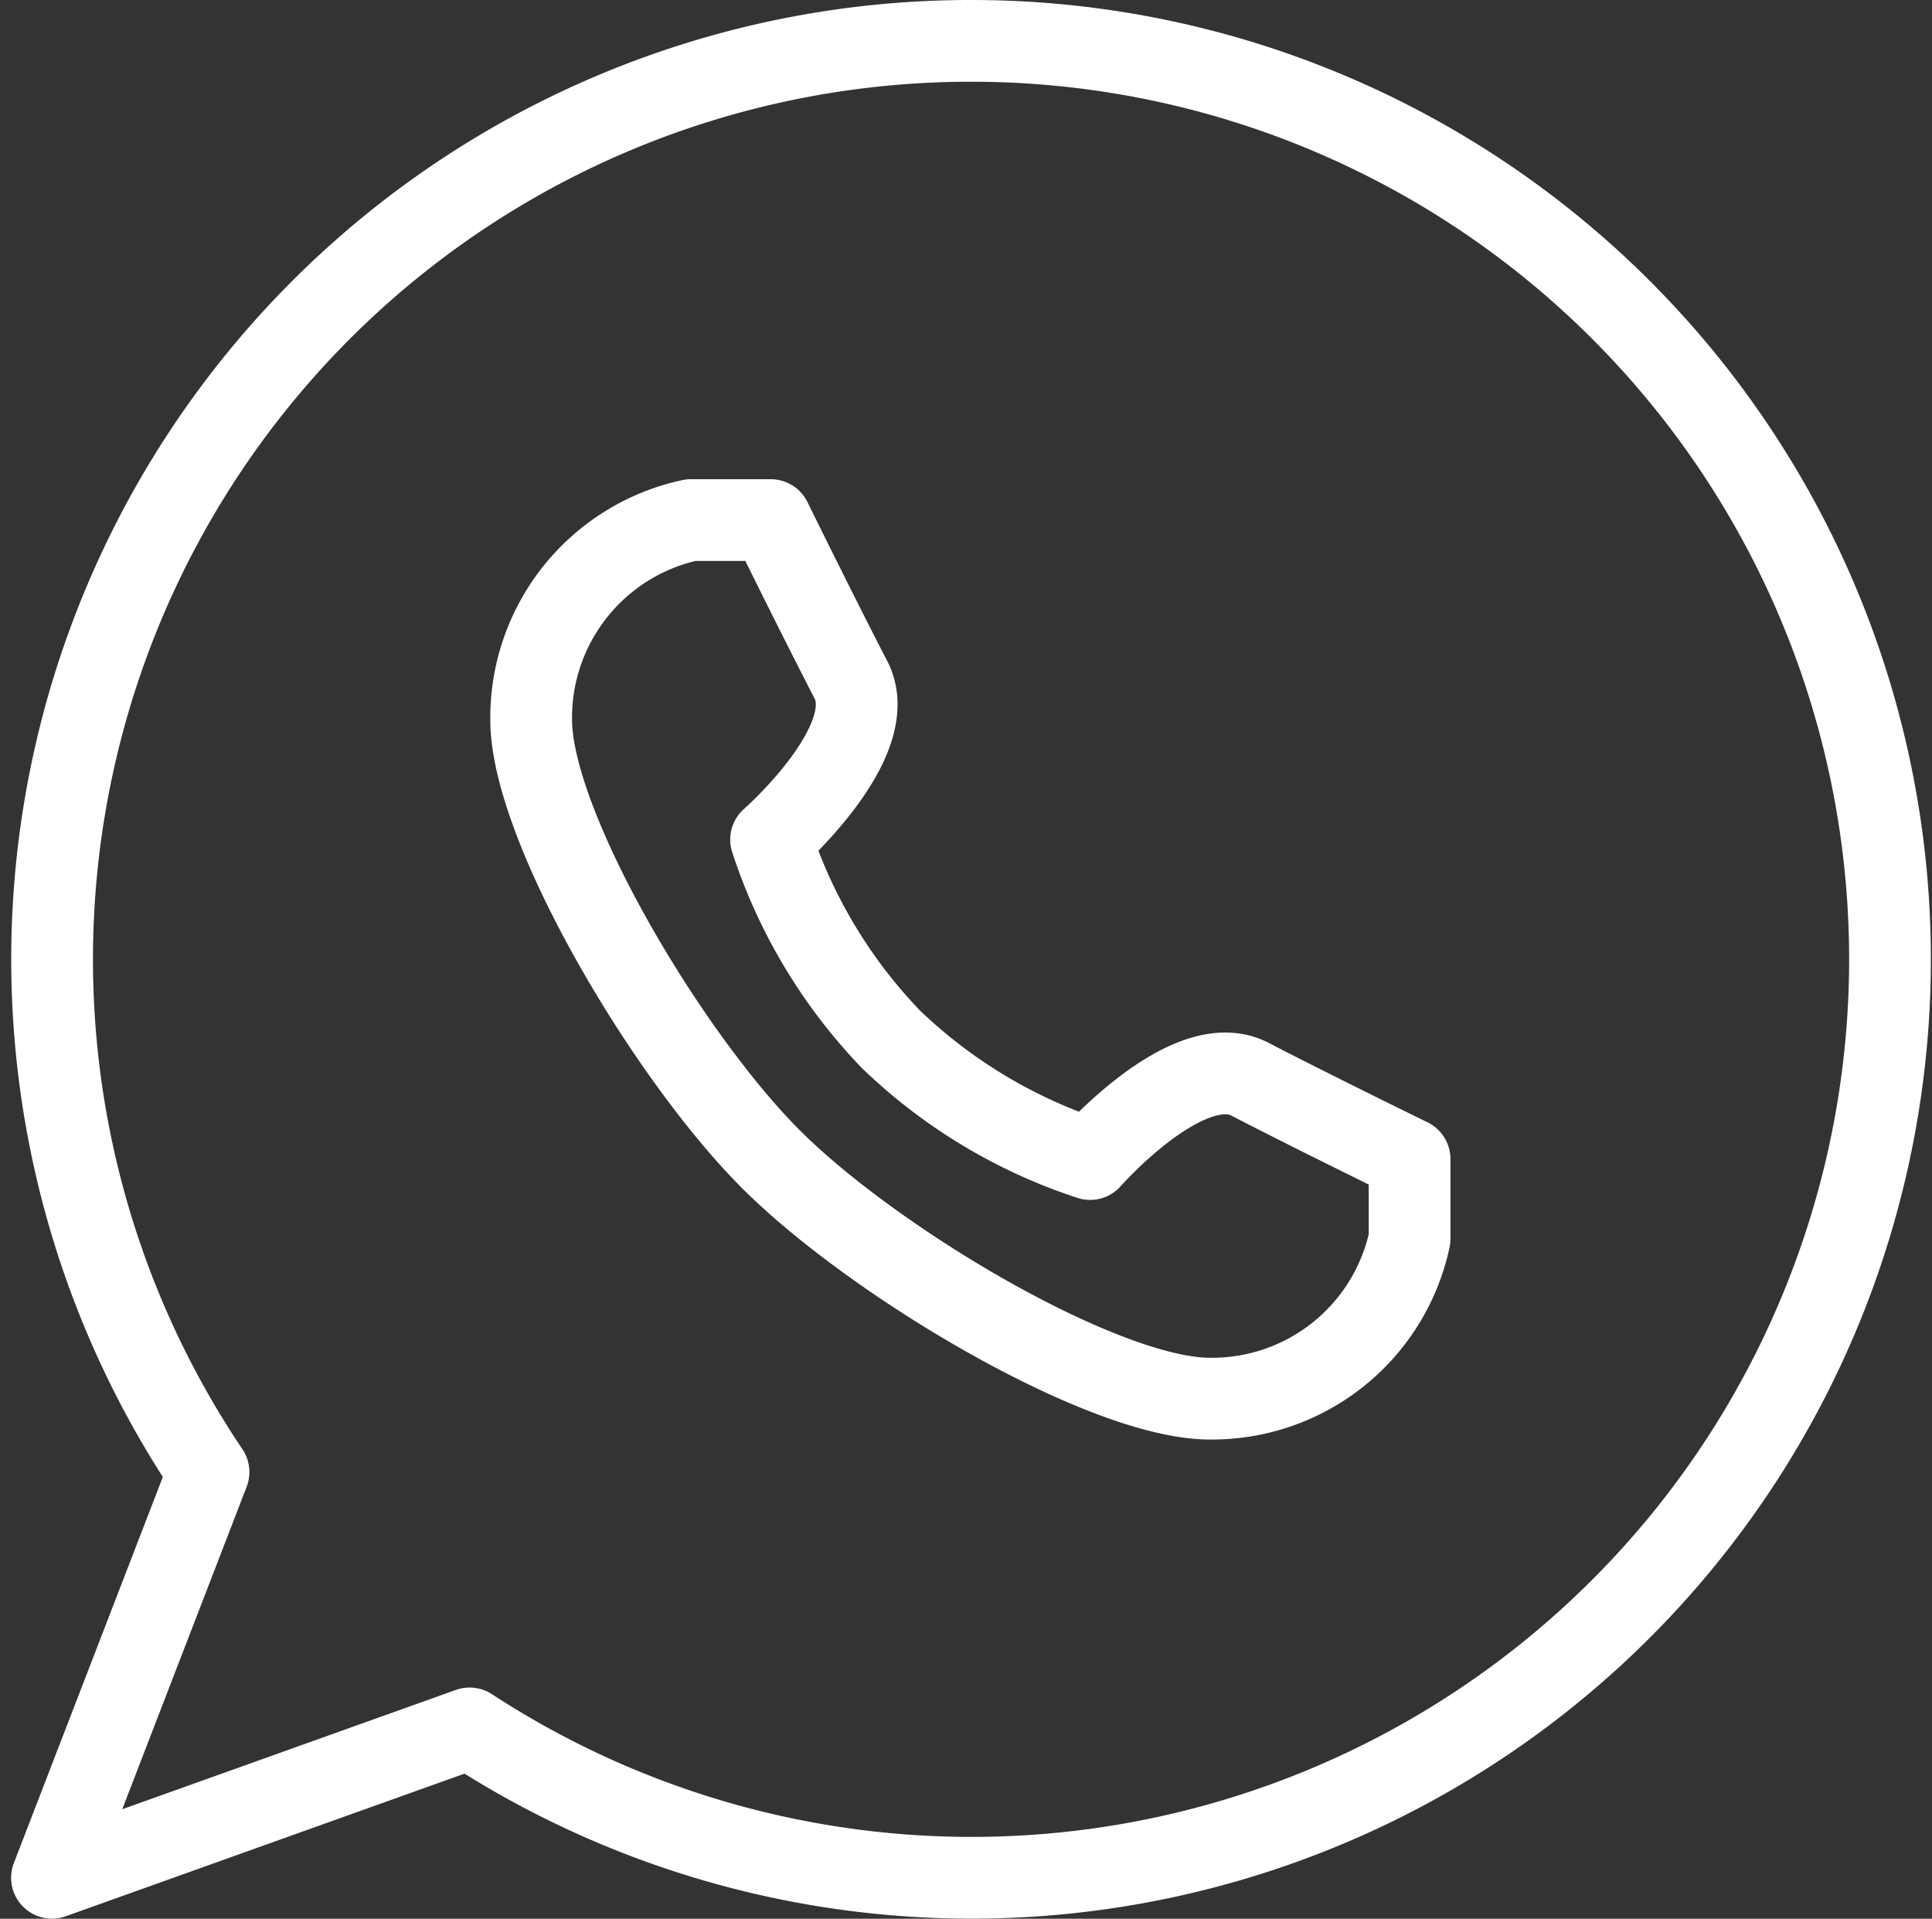 <svg xmlns="http://www.w3.org/2000/svg" width="23.635" height="23.471" viewBox="0 0 23.635 23.471">
  <rect x="0" y="0" width="23.635" height="23.471" fill="#333333" stroke="none"/>
  <g id="whatsapp" transform="translate(0.636 0.5)">
    <g id="_Group_" transform="translate(0 0)">
      <path id="_Path_" d="M11.735.5a11.235,11.235,0,0,0-9.32,17.507L.5,22.97l5.109-1.827A11.235,11.235,0,1,0,11.735.5Z" transform="translate(-0.5 -0.5)" fill="none" stroke="#fff" stroke-linecap="round" stroke-linejoin="round" stroke-width="1"/>
      <path id="_Path_2" d="M9.431,14.316c1.27,1.27,4.074,2.931,5.373,2.931a2.472,2.472,0,0,0,2.442-1.954v-.977s-1.2-.586-1.954-.977-1.954.977-1.954.977A6.37,6.37,0,0,1,10.9,12.85a6.37,6.37,0,0,1-1.465-2.442s1.368-1.2.977-1.954S9.431,6.5,9.431,6.5H8.454A2.472,2.472,0,0,0,6.5,8.942C6.5,10.242,8.161,13.045,9.431,14.316Z" transform="translate(-0.638 -0.638)" fill="none" stroke="#fff" stroke-linecap="round" stroke-linejoin="round" stroke-width="1"/>
    </g>
  </g>
</svg>
